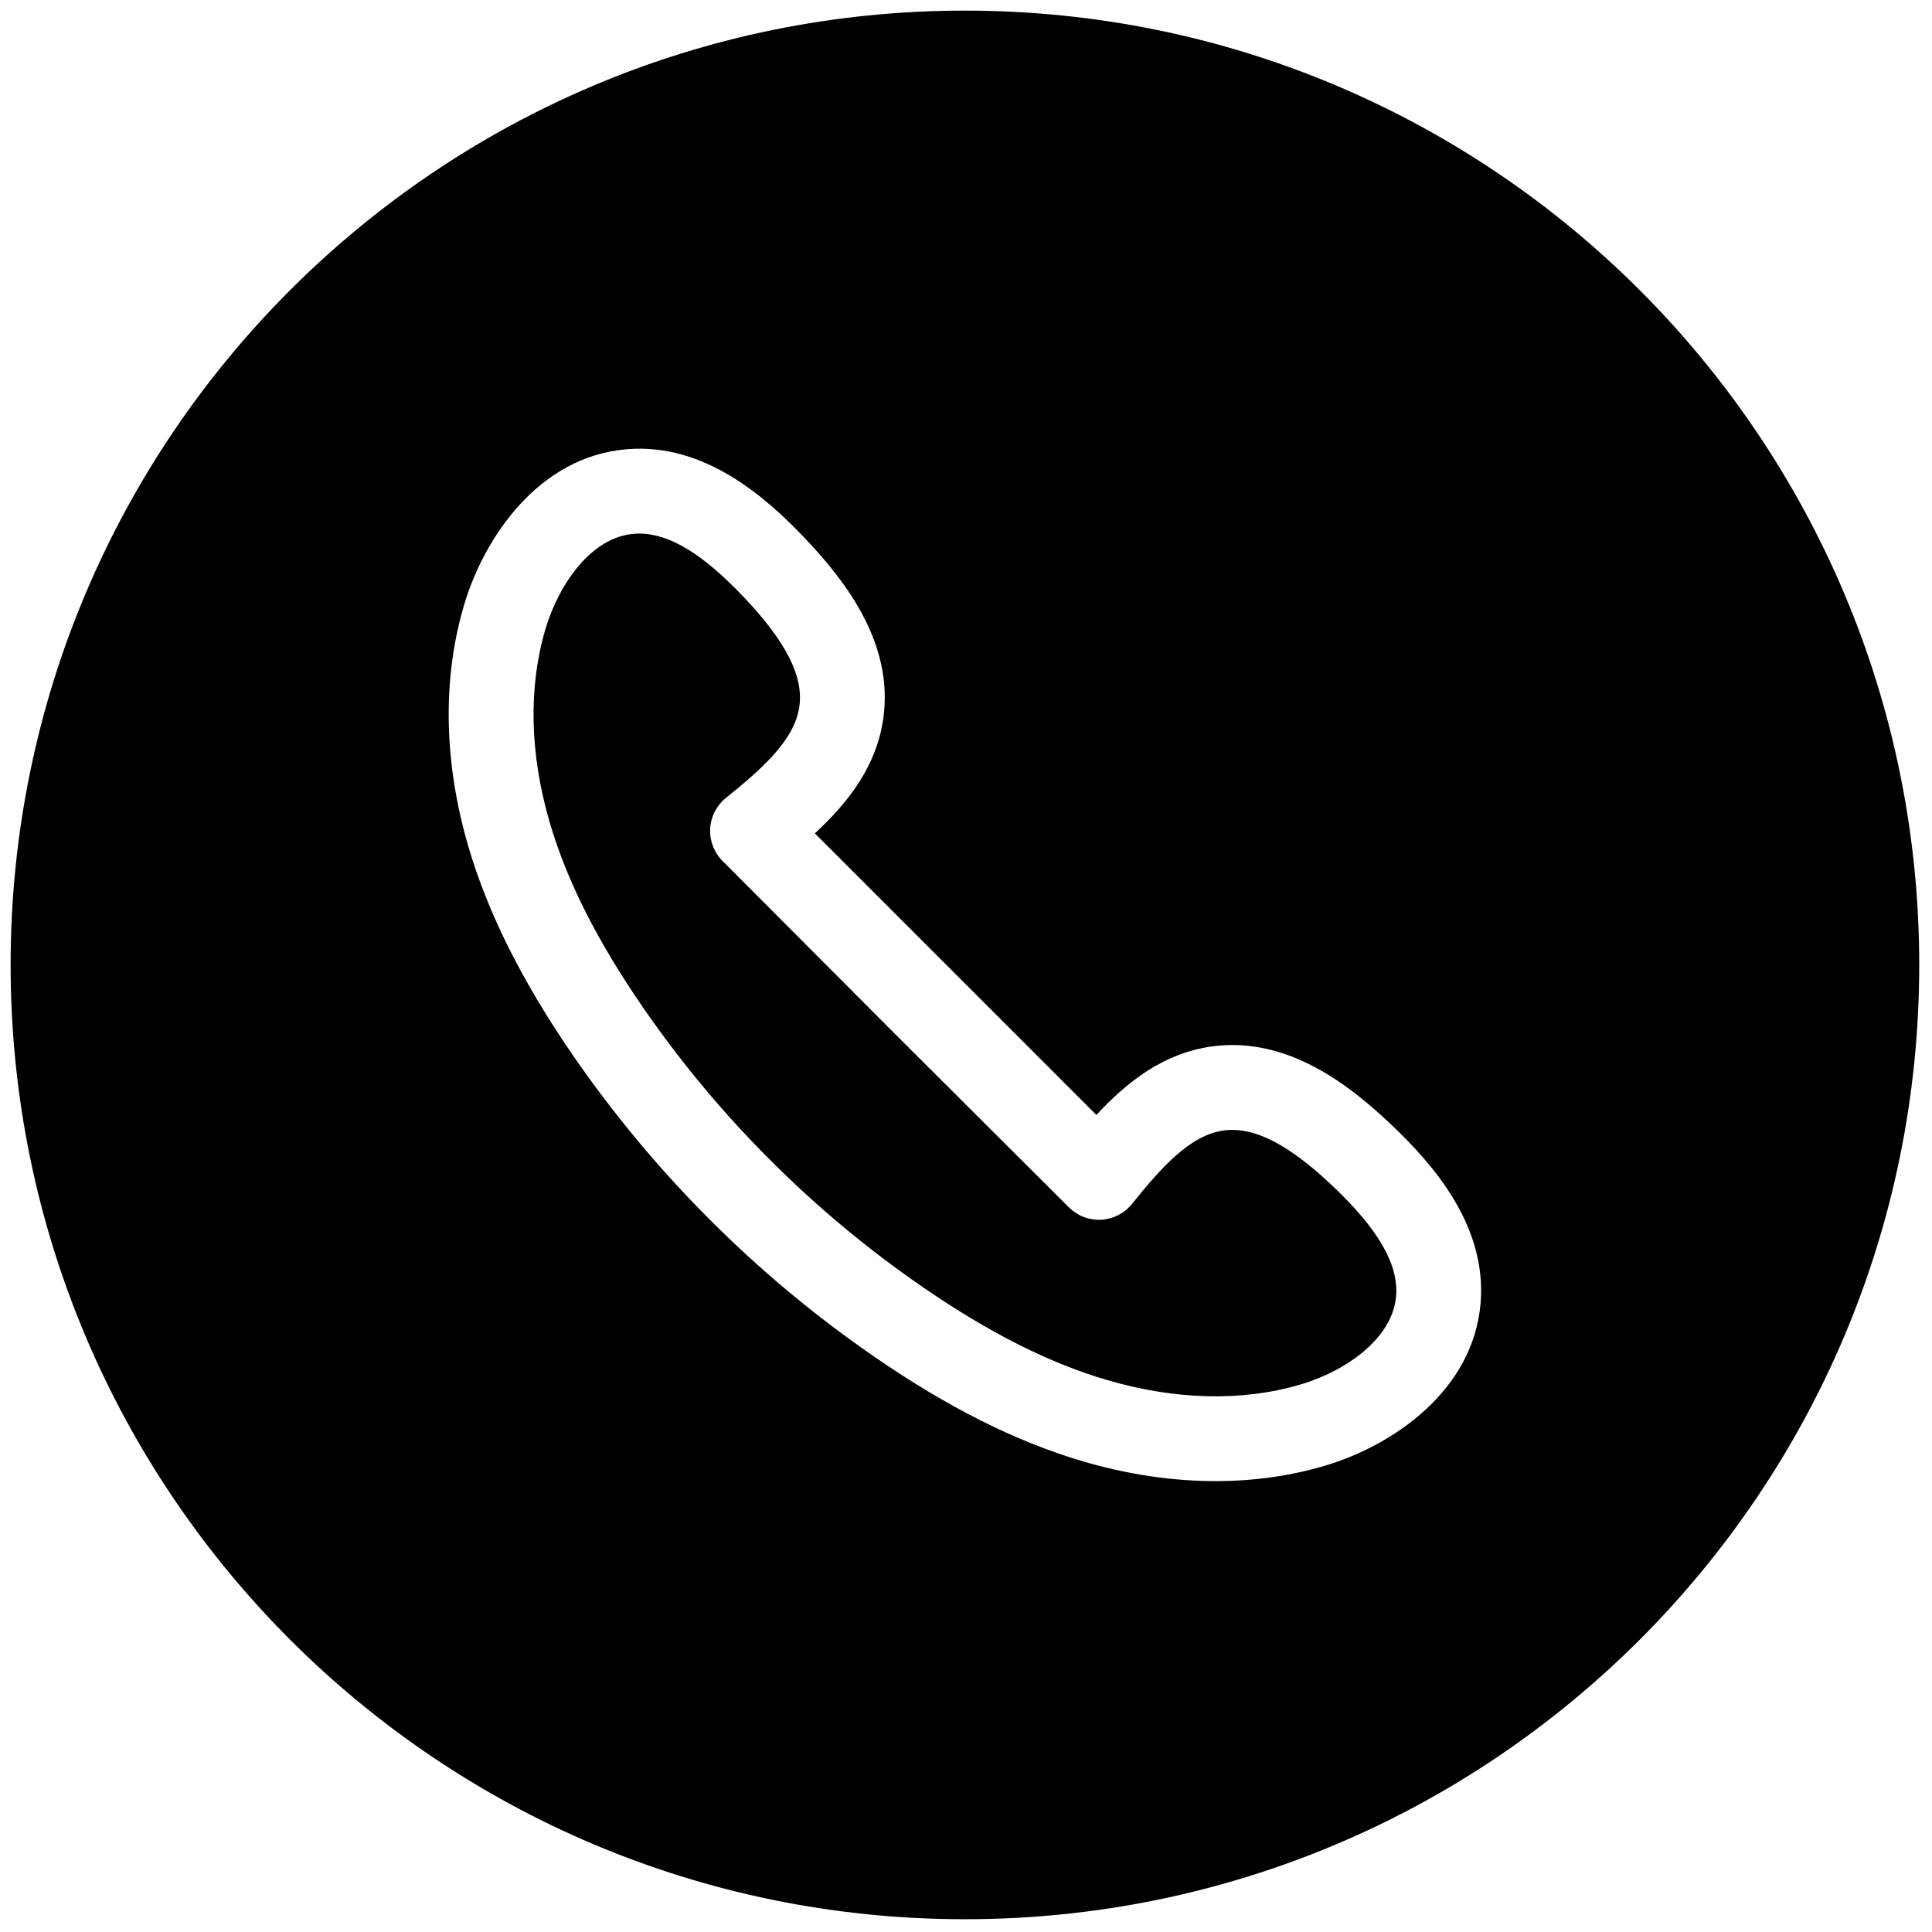 <svg xmlns="http://www.w3.org/2000/svg" xmlns:xlink="http://www.w3.org/1999/xlink" version="1.1" width="256" height="256" viewBox="0 0 256 256" xml:space="preserve">

<defs>
</defs>
<g style="stroke: none; stroke-width: 0; stroke-dasharray: none; stroke-linecap: butt; stroke-linejoin: miter; stroke-miterlimit: 10; fill: none; fill-rule: nonzero; opacity: 1;" transform="translate(1.407 1.407) scale(2.81 2.81)" >
	<path d="M 62.347 55.43 c -2.1 -1.992 -3.738 -2.821 -5.167 -2.621 c -1.583 0.228 -2.938 1.768 -4.304 3.463 c -0.355 0.442 -0.882 0.712 -1.448 0.743 c -0.576 0.03 -1.12 -0.181 -1.521 -0.581 l -8.18 -8.156 c -0.001 -0.001 -0.003 -0.003 -0.004 -0.004 l -8.155 -8.18 c -0.4 -0.402 -0.611 -0.955 -0.581 -1.521 c 0.031 -0.566 0.301 -1.093 0.743 -1.449 c 1.695 -1.364 3.235 -2.72 3.462 -4.303 c 0.205 -1.425 -0.628 -3.067 -2.621 -5.167 c -1.931 -2.035 -3.506 -2.994 -4.93 -2.994 c -0.086 0 -0.171 0.003 -0.256 0.01 c -1.998 0.164 -3.527 2.361 -4.157 4.467 c -0.822 2.749 -0.753 5.917 0.198 9.162 c 0.804 2.737 2.243 5.589 4.402 8.718 c 1.777 2.576 3.789 4.989 5.979 7.172 c 2.189 2.197 4.603 4.209 7.177 5.984 c 3.131 2.159 5.982 3.6 8.718 4.401 c 3.246 0.952 6.414 1.022 9.162 0.199 c 2.106 -0.63 4.304 -2.16 4.468 -4.158 C 65.452 59.124 64.504 57.477 62.347 55.43 z" style="stroke: none; stroke-width: 1; stroke-dasharray: none; stroke-linecap: butt; stroke-linejoin: miter; stroke-miterlimit: 10; fill: rgb(0,0,0); fill-rule: nonzero; opacity: 1;" transform=" matrix(1 0 0 1 0 0) " stroke-linecap="round" />
	<path d="M 45 0 C 20.147 0 0 20.147 0 45 c 0 24.853 20.147 45 45 45 s 45 -20.147 45 -45 C 90 20.147 69.853 0 45 0 z M 69.317 60.94 c -0.339 4.146 -4.148 6.721 -7.308 7.665 c -1.644 0.491 -3.39 0.736 -5.192 0.736 c -2.029 0 -4.131 -0.31 -6.242 -0.93 c -3.149 -0.923 -6.375 -2.541 -9.863 -4.946 c -2.776 -1.914 -5.378 -4.084 -7.734 -6.448 c -2.358 -2.351 -4.528 -4.952 -6.444 -7.729 c -2.403 -3.485 -4.022 -6.711 -4.947 -9.864 c -1.17 -3.989 -1.237 -7.942 -0.192 -11.435 c 0.944 -3.159 3.518 -6.968 7.663 -7.307 c 3.666 -0.306 6.56 2.263 8.414 4.217 c 1.826 1.924 4.194 4.898 3.678 8.488 c -0.323 2.25 -1.644 3.945 -3.225 5.411 L 51.2 52.075 c 1.466 -1.582 3.161 -2.902 5.411 -3.226 c 3.595 -0.516 6.563 1.852 8.488 3.678 C 67.054 54.382 69.617 57.271 69.317 60.94 z" style="stroke: none; stroke-width: 1; stroke-dasharray: none; stroke-linecap: butt; stroke-linejoin: miter; stroke-miterlimit: 10; fill: rgb(0,0,0); fill-rule: nonzero; opacity: 1;" transform=" matrix(1 0 0 1 0 0) " stroke-linecap="round" />
</g>
</svg>
